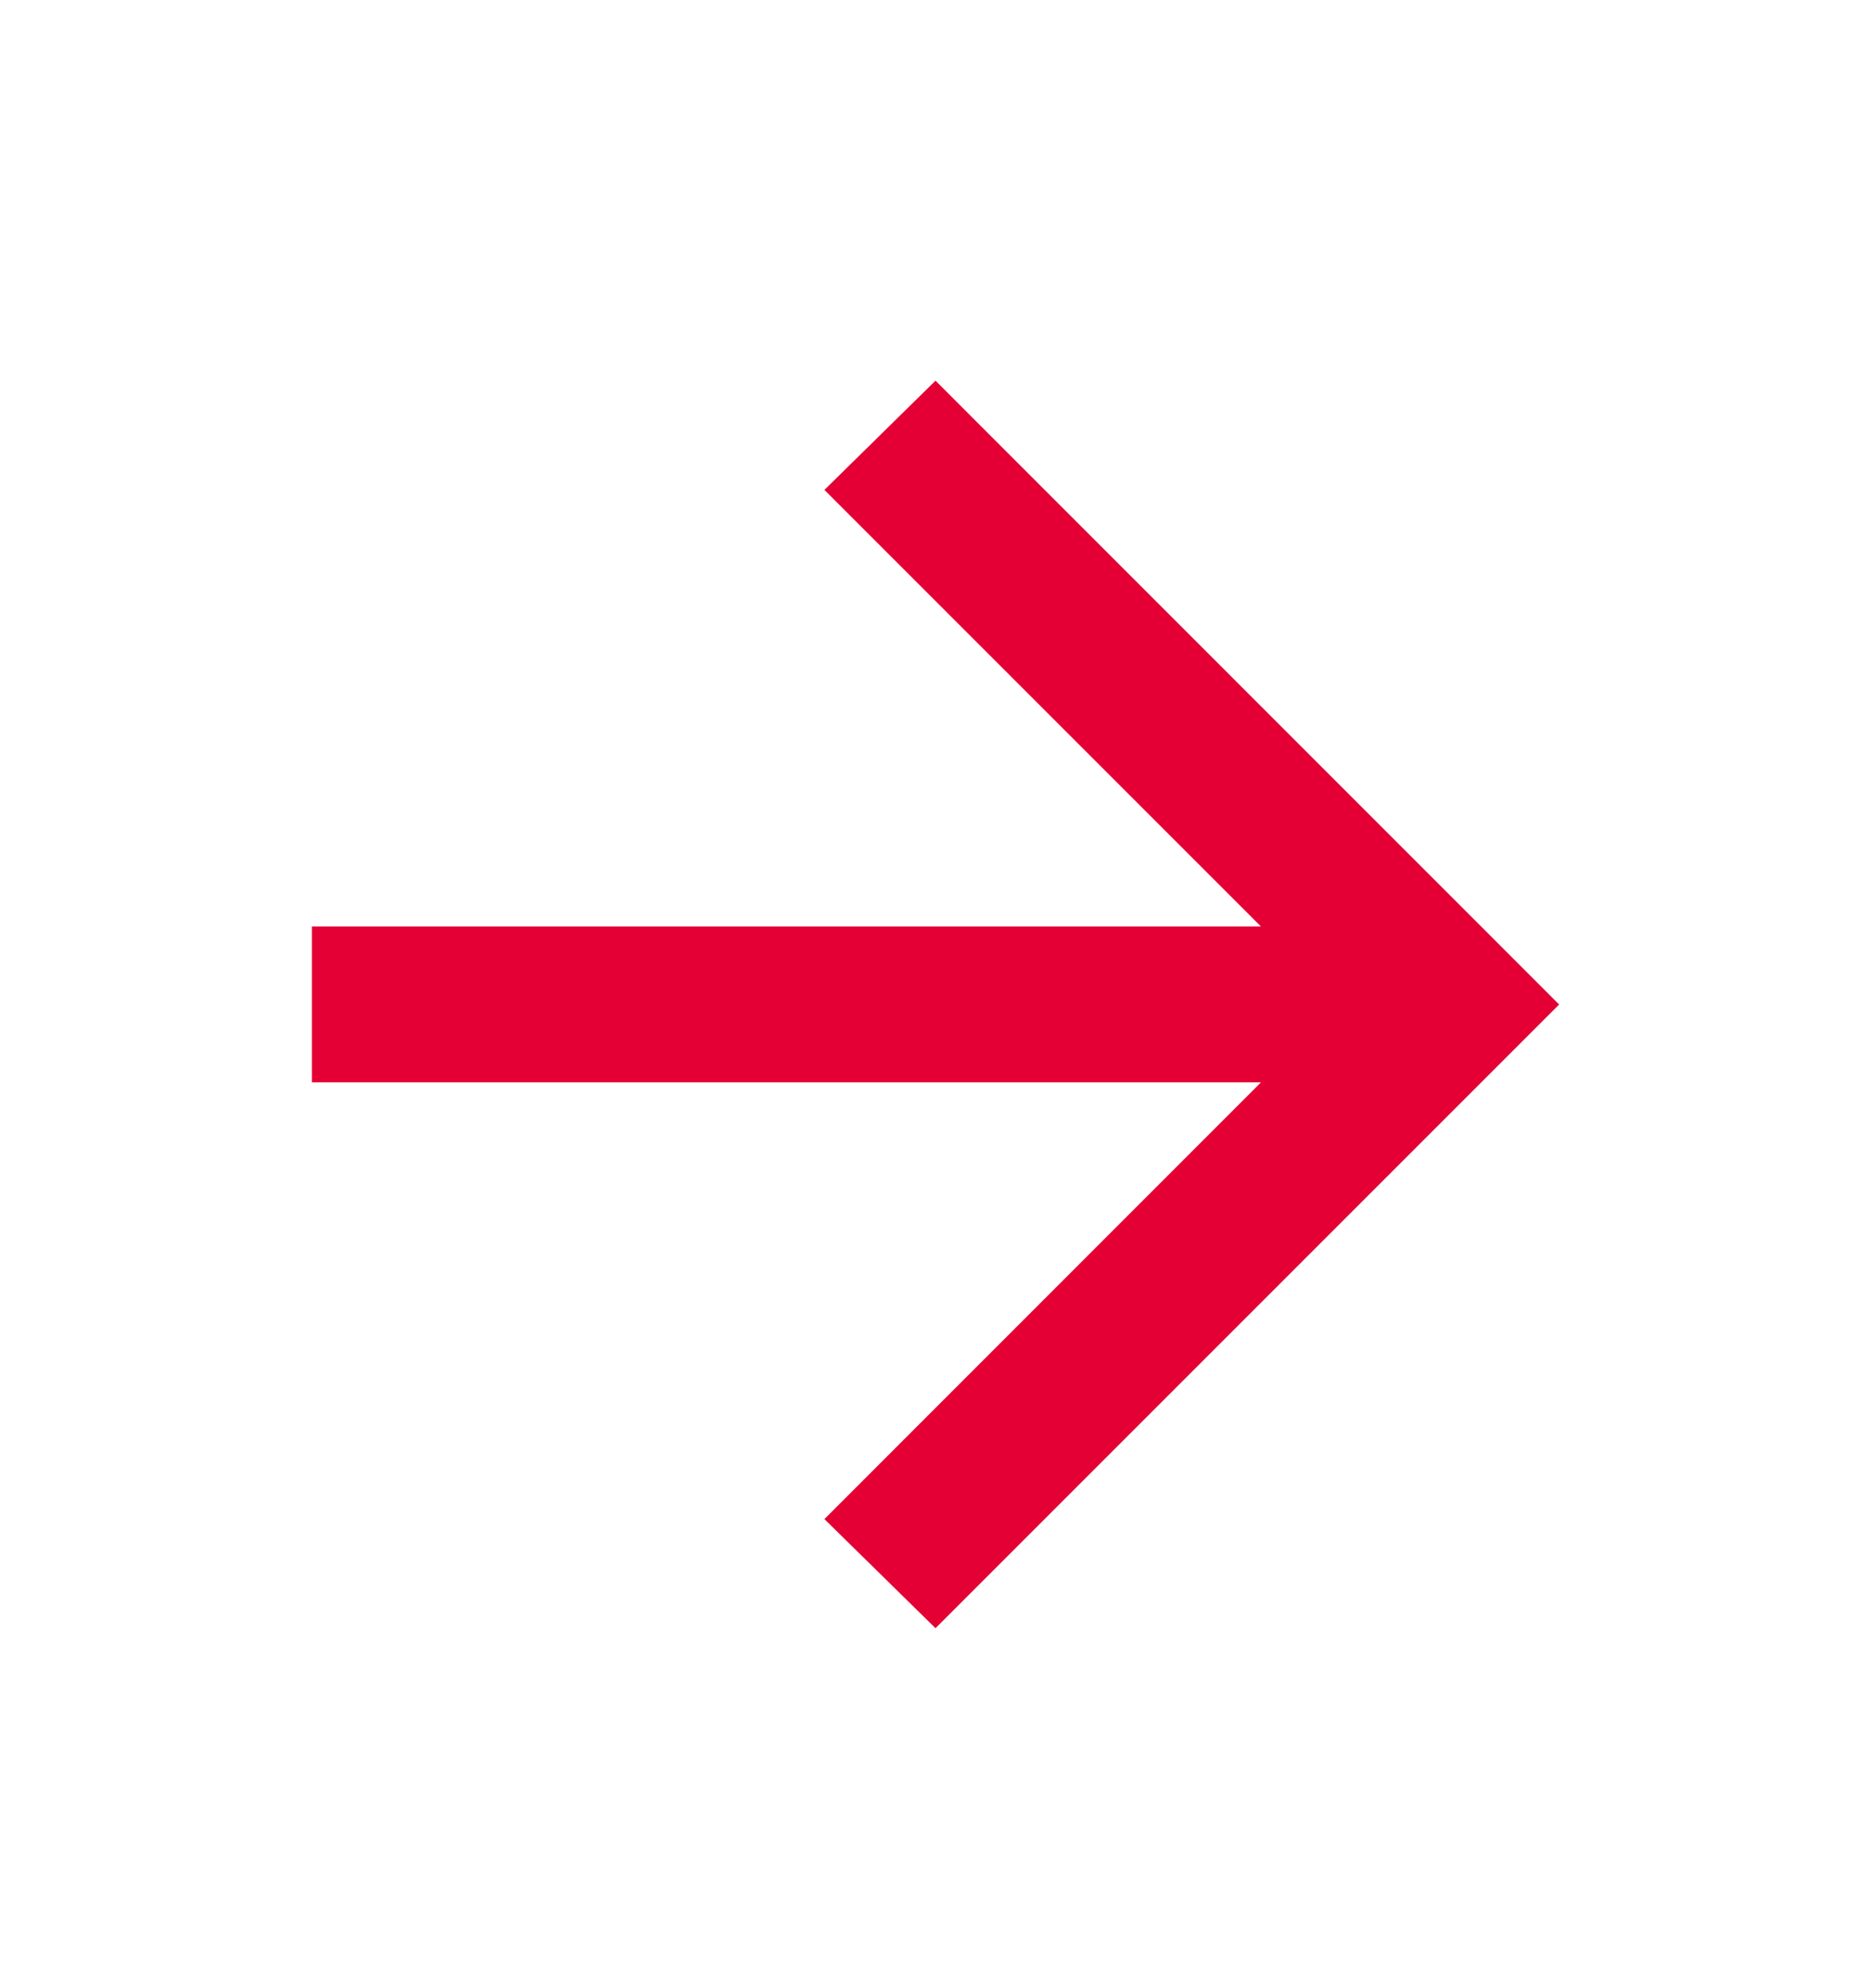 <svg width="16" height="17" viewBox="0 0 16 17" fill="none" xmlns="http://www.w3.org/2000/svg">
<mask id="mask0_2011_127" style="mask-type:alpha" maskUnits="userSpaceOnUse" x="0" y="0" width="16" height="17">
<rect y="0.589" width="16" height="16" fill="#D9D9D9"/>
</mask>
<g mask="url(#mask0_2011_127)">
<path d="M10.783 9.255H2.667V7.922H10.783L7.05 4.189L8 3.255L13.333 8.589L8 13.922L7.05 12.989L10.783 9.255Z" fill="#E40034"/>
</g>
</svg>

